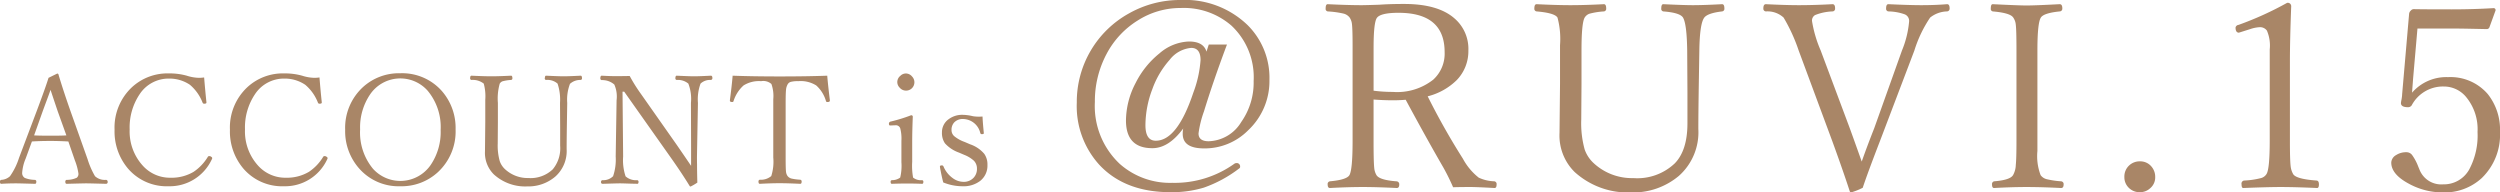 <svg id="グループ_1" data-name="グループ 1" xmlns="http://www.w3.org/2000/svg" width="328.315" height="25.28" viewBox="0 0 328.315 25.28">
  <defs>
    <style>
      .cls-1 {
        fill: #a98667;
        fill-rule: evenodd;
      }
    </style>
  </defs>
  <path id="_RUVI.15" data-name="@RUVI.15" class="cls-1" d="M928.069,5622.72c-0.266-.89-1.035-1.33-2.308-1.33a6.235,6.235,0,0,0-3.868,1.56,11.676,11.676,0,0,0-3.121,3.87,10.759,10.759,0,0,0-1.278,4.94q0,3.645,3.469,3.64,2.142,0,4.051-2.59a3.111,3.111,0,0,0-.066.71c0,1.28.94,1.91,2.822,1.91a8.033,8.033,0,0,0,5.761-2.37,8.865,8.865,0,0,0,2.805-6.64,9.746,9.746,0,0,0-2.855-7.17,11.853,11.853,0,0,0-8.815-3.31,13.612,13.612,0,0,0-6.757,1.75,13.263,13.263,0,0,0-6.873,11.72,11.442,11.442,0,0,0,2.938,8.15q3.354,3.615,9.363,3.62a14.52,14.52,0,0,0,4.383-.6,16.709,16.709,0,0,0,4.632-2.51,0.25,0.25,0,0,0,.133-0.23,0.441,0.441,0,0,0-.515-0.48,0.468,0.468,0,0,0-.265.1,13.449,13.449,0,0,1-8.135,2.49,9.947,9.947,0,0,1-6.873-2.47,10.4,10.4,0,0,1-3.287-8.14,13.192,13.192,0,0,1,1.56-6.36,11.454,11.454,0,0,1,4.084-4.36,10.421,10.421,0,0,1,5.645-1.63,9.524,9.524,0,0,1,6.64,2.31,9.276,9.276,0,0,1,2.922,7.28,8.988,8.988,0,0,1-1.627,5.38,5.173,5.173,0,0,1-4.283,2.53c-0.886,0-1.328-.35-1.328-1.03a13.765,13.765,0,0,1,.714-2.89q1.229-4.005,3.021-8.78h-2.39Zm-0.78,1.11a14.967,14.967,0,0,1-.947,4.27q-2.107,6.315-4.93,6.32-1.362,0-1.362-2.04a13.456,13.456,0,0,1,.913-4.75,11.679,11.679,0,0,1,2.258-3.82,4.017,4.017,0,0,1,2.839-1.58c0.819,0,1.229.54,1.229,1.6h0Zm25.28,5.28c0.52,0,1.073-.02,1.66-0.07q2.739,5.085,4.964,8.93a28.291,28.291,0,0,1,1.262,2.56q0.945-.03,2.307-0.03c0.487,0,1.533.04,3.138,0.13q0.266,0,.265-0.45a0.357,0.357,0,0,0-.3-0.43,5.158,5.158,0,0,1-2.042-.48,7.94,7.94,0,0,1-2.076-2.48,92.478,92.478,0,0,1-4.631-8.2,8.318,8.318,0,0,0,3.835-2.15,5.454,5.454,0,0,0,1.51-3.86,5.27,5.27,0,0,0-1.809-4.21c-1.45-1.28-3.658-1.91-6.624-1.91-1.207,0-2.3.03-3.271,0.1q-1.825.06-2.307,0.06c-1.129,0-2.618-.04-4.466-0.13-0.177,0-.266.18-0.266,0.55a0.338,0.338,0,0,0,.266.4,12.117,12.117,0,0,1,2.058.28,1.444,1.444,0,0,1,.83.53,1.891,1.891,0,0,1,.3.86c0.056,0.45.083,1.41,0.083,2.89v12.47q0,3.735-.415,4.47-0.365.615-2.556,0.81a0.357,0.357,0,0,0-.3.43c0,0.3.1,0.45,0.3,0.45,1.66-.09,3.1-0.13,4.333-0.13,1.117,0,2.595.04,4.432,0.13q0.332,0,.332-0.45a0.381,0.381,0,0,0-.382-0.43q-2.208-.165-2.606-0.81a2.263,2.263,0,0,1-.3-1c-0.055-.54-0.083-1.7-0.083-3.47v-5.46c0.786,0.06,1.638.1,2.557,0.1h0Zm-2.557-6.91c0-2.23.15-3.55,0.448-3.93,0.332-.43,1.273-0.65,2.823-0.65q6.058,0,6.059,5.16a4.615,4.615,0,0,1-1.494,3.62,7.65,7.65,0,0,1-5.312,1.61,19.188,19.188,0,0,1-2.524-.16v-5.65Zm37.781-5.16a0.338,0.338,0,0,0,.266.4q2.192,0.165,2.59.81c0.332,0.56.514,2,.548,4.3l0.033,5.53v4.05q0,3.555-1.66,5.26a7.141,7.141,0,0,1-5.446,1.94,7.393,7.393,0,0,1-5.213-1.97,4.43,4.43,0,0,1-1.178-1.79,12.9,12.9,0,0,1-.448-3.92l0.033-4.72v-4.38c0-2.39.138-3.82,0.415-4.3a1.226,1.226,0,0,1,.6-0.5,9.386,9.386,0,0,1,1.926-.31,0.344,0.344,0,0,0,.3-0.4c0-.37-0.1-0.55-0.3-0.55-1.715.09-3.182,0.13-4.4,0.13-1.151,0-2.629-.04-4.433-0.13-0.2,0-.3.18-0.3,0.55a0.344,0.344,0,0,0,.3.4q2.374,0.2,2.739.81a10.775,10.775,0,0,1,.332,3.62v5l-0.066,6.52a6.731,6.731,0,0,0,1.976,5.13,10.426,10.426,0,0,0,7.47,2.69,9.32,9.32,0,0,0,6.226-2.17,7.655,7.655,0,0,0,2.557-6.16c0-1.28.022-3.34,0.066-6.2l0.066-4.13c0.034-2.27.238-3.69,0.615-4.25,0.276-.42,1.068-0.71,2.374-0.86a0.343,0.343,0,0,0,.3-0.4c0-.37-0.1-0.55-0.3-0.55-1.661.09-2.939,0.13-3.835,0.13-0.742,0-2.037-.04-3.885-0.13-0.177,0-.266.18-0.266,0.55h0Zm24.767,15.77-3.84-10.26a15.887,15.887,0,0,1-1.13-3.85,0.831,0.831,0,0,1,.4-0.78,6.783,6.783,0,0,1,2.29-.48,0.353,0.353,0,0,0,.34-0.4c0-.37-0.11-0.55-0.34-0.55-1.66.09-3.13,0.13-4.43,0.13-1.07,0-2.51-.04-4.31-0.13-0.23,0-.34.18-0.34,0.55a0.353,0.353,0,0,0,.34.4,3.125,3.125,0,0,1,2.32.81,22.546,22.546,0,0,1,1.98,4.33l4.41,11.89q1.41,3.87,2.28,6.54a0.253,0.253,0,0,0,.19.2,8.6,8.6,0,0,0,1.53-.61q0.585-1.785,2.26-6.13l4.52-11.89a16.423,16.423,0,0,1,2.07-4.33,3.693,3.693,0,0,1,2.21-.81,0.361,0.361,0,0,0,.35-0.4c0-.37-0.11-0.55-0.33-0.55-1.08.09-2.21,0.13-3.41,0.13-0.93,0-2.36-.04-4.3-0.13-0.2,0-.3.18-0.3,0.55a0.344,0.344,0,0,0,.3.4,6.629,6.629,0,0,1,2.14.38,0.927,0.927,0,0,1,.58.95,12.95,12.95,0,0,1-.94,3.81l-3.64,10.2q-1,2.535-1.64,4.38-1.11-3.12-1.56-4.35h0Zm18.67,7.37q0,0.45.27,0.45c1.61-.09,3.04-0.13,4.26-0.13s2.74,0.04,4.54.13q0.33,0,.33-0.45a0.364,0.364,0,0,0-.33-0.43,11.388,11.388,0,0,1-1.9-.28,1.409,1.409,0,0,1-.79-0.53,7.017,7.017,0,0,1-.42-3.17v-13.22c0-2.4.15-3.83,0.45-4.3,0.25-.4,1.08-0.67,2.47-0.81a0.355,0.355,0,0,0,.35-0.4c0-.37-0.11-0.55-0.35-0.55-2.1.11-3.55,0.17-4.35,0.17-0.72,0-2.19-.06-4.43-0.17-0.18,0-.26.18-0.26,0.55a0.333,0.333,0,0,0,.26.4c1.53,0.13,2.43.4,2.69,0.81a1.952,1.952,0,0,1,.33.93c0.06,0.48.09,1.6,0.09,3.37v11.92q0,2.295-.09,3.15a2.88,2.88,0,0,1-.36,1.32c-0.26.43-1.08,0.7-2.48,0.81a0.371,0.371,0,0,0-.28.43h0Zm18.04-2.54a1.982,1.982,0,0,0-.66,1.56,1.926,1.926,0,0,0,.51,1.33,2,2,0,0,0,1.53.65,1.956,1.956,0,0,0,1.35-.52,1.847,1.847,0,0,0,.66-1.46,2.074,2.074,0,0,0-.53-1.43,1.9,1.9,0,0,0-1.48-.64,2,2,0,0,0-1.38.51h0Zm14.33-18.43a0.447,0.447,0,0,0-.39.34c0,0.45.15,0.68,0.44,0.68l1.49-.47a4.569,4.569,0,0,1,1.23-.25,1.116,1.116,0,0,1,.96.45,4.969,4.969,0,0,1,.37,2.47v11.94c0,2.51-.14,3.98-0.42,4.42a1.214,1.214,0,0,1-.7.53,10.641,10.641,0,0,1-2.25.33,0.407,0.407,0,0,0-.33.5c0,0.32.07,0.48,0.23,0.48,2.23-.09,3.87-0.13,4.9-0.13,1.18,0,2.78.04,4.79,0.13q0.24,0,.24-0.48c0-.31-0.1-0.48-0.3-0.5-1.82-.13-2.85-0.42-3.09-0.86a2.646,2.646,0,0,1-.33-1.08c-0.06-.52-0.09-1.63-0.09-3.34v-10.33q0-2.82.17-7.28a0.444,0.444,0,0,0-.55-0.44,42.546,42.546,0,0,1-6.37,2.89h0Zm28.7,0.48c0.69,0,1.99.03,3.88,0.07a0.376,0.376,0,0,0,.37-0.23l0.81-2.23a0.258,0.258,0,0,0-.3-0.29c-1.82.11-3.64,0.16-5.44,0.16-2.45,0-4.13-.01-5.03-0.03a0.529,0.529,0,0,0-.37.2,0.644,0.644,0,0,0-.22.45l-0.91,10.5a4.8,4.8,0,0,1-.1.8,3.361,3.361,0,0,0-.06.38c0,0.37.31,0.55,0.94,0.55a0.565,0.565,0,0,0,.48-0.26,4.643,4.643,0,0,1,4.19-2.46,3.785,3.785,0,0,1,2.95,1.38,6.626,6.626,0,0,1,1.5,4.59,9.468,9.468,0,0,1-1.1,4.94,3.809,3.809,0,0,1-3.42,1.94,3.064,3.064,0,0,1-3.1-1.93l-0.17-.41a6.614,6.614,0,0,0-.78-1.48,0.923,0.923,0,0,0-.78-0.4,2.4,2.4,0,0,0-1.35.38,1.192,1.192,0,0,0-.63.98q0,1.53,2.28,2.76a9.292,9.292,0,0,0,4.51,1.16,7.216,7.216,0,0,0,5.1-1.89,7.923,7.923,0,0,0,2.39-6.08,7.5,7.5,0,0,0-1.61-4.95,6.455,6.455,0,0,0-5.21-2.22,5.953,5.953,0,0,0-4.73,2.04c0.05-.72.1-1.3,0.13-1.76l0.58-6.66h5.2Z" transform="translate(-769.625 -5615.94)"/>
  <path id="ACCOUNT_is" data-name="ACCOUNT is" class="cls-1" d="M779.465,5637.02a7.487,7.487,0,0,1,.459,1.7,0.643,0.643,0,0,1-.215.56,3.055,3.055,0,0,1-1.328.28,0.218,0.218,0,0,0-.176.26c0,0.17.059,0.26,0.176,0.26q2.236-.06,2.558-0.06,0.372,0,2.608.06a0.214,0.214,0,0,0,.215-0.26,0.231,0.231,0,0,0-.225-0.26,1.892,1.892,0,0,1-1.435-.48,10.758,10.758,0,0,1-.977-2.24l-2.246-6.32c-0.632-1.8-1.152-3.38-1.563-4.76a0.173,0.173,0,0,0-.175-0.16l-1.143.56q-0.332,1.1-1.514,4.26l-2.363,6.26a8.738,8.738,0,0,1-1.182,2.4,1.823,1.823,0,0,1-1.142.48,0.218,0.218,0,0,0-.176.26c0,0.17.059,0.26,0.176,0.26q0.938-.06,2.021-0.06,0.225,0,2.4.06c0.117,0,.175-0.09.175-0.26a0.218,0.218,0,0,0-.175-0.26,3.752,3.752,0,0,1-1.328-.25,0.736,0.736,0,0,1-.352-0.7,5.815,5.815,0,0,1,.459-1.85l0.82-2.24c0.782-.05,1.615-0.07,2.5-0.07,0.586,0,1.348.02,2.285,0.07Zm-2.266-6.48,1.143,3.18c-0.43.03-1.1,0.04-2.022,0.04-1,0-1.741-.01-2.216-0.04l1.132-3.18c0.124-.34.306-0.83,0.547-1.48q0.332-.885.479-1.32c0.332,1,.644,1.93.937,2.8h0Zm18.536-4.38a5.587,5.587,0,0,1-1.582-.28,8.426,8.426,0,0,0-2.344-.3,6.874,6.874,0,0,0-4.873,1.83,7.24,7.24,0,0,0-2.266,5.57,7.527,7.527,0,0,0,1.758,5.09,6.7,6.7,0,0,0,5.342,2.33,6.091,6.091,0,0,0,5.664-3.52,0.329,0.329,0,0,0,.059-0.18,0.2,0.2,0,0,0-.117-0.16,0.4,0.4,0,0,0-.264-0.1,0.2,0.2,0,0,0-.195.1,6.228,6.228,0,0,1-1.875,1.97,5.663,5.663,0,0,1-3.028.77,4.794,4.794,0,0,1-3.652-1.6,6.663,6.663,0,0,1-1.709-4.74,7.8,7.8,0,0,1,1.3-4.61,4.549,4.549,0,0,1,3.877-2.07,4.8,4.8,0,0,1,2.744.82,5.836,5.836,0,0,1,1.66,2.35,0.207,0.207,0,0,0,.2.13c0.2,0,.3-0.05.3-0.14v-0.06c-0.1-.97-0.205-2.05-0.3-3.25a4.492,4.492,0,0,1-.693.05h0Zm15.151,0a5.592,5.592,0,0,1-1.582-.28,8.418,8.418,0,0,0-2.343-.3,6.872,6.872,0,0,0-4.873,1.83,7.236,7.236,0,0,0-2.266,5.57,7.527,7.527,0,0,0,1.758,5.09,6.7,6.7,0,0,0,5.342,2.33,6.092,6.092,0,0,0,5.664-3.52,0.327,0.327,0,0,0,.058-0.18,0.2,0.2,0,0,0-.117-0.16,0.4,0.4,0,0,0-.264-0.1,0.2,0.2,0,0,0-.2.1,6.207,6.207,0,0,1-1.875,1.97,5.662,5.662,0,0,1-3.027.77,4.8,4.8,0,0,1-3.653-1.6,6.668,6.668,0,0,1-1.709-4.74,7.8,7.8,0,0,1,1.3-4.61,4.55,4.55,0,0,1,3.877-2.07,4.8,4.8,0,0,1,2.744.82,5.837,5.837,0,0,1,1.661,2.35,0.206,0.206,0,0,0,.2.13c0.2,0,.3-0.05.3-0.14v-0.06c-0.105-.97-0.205-2.05-0.3-3.25a4.513,4.513,0,0,1-.694.05h0Zm6.382,1.24a7.257,7.257,0,0,0-2.314,5.58,7.39,7.39,0,0,0,1.806,5.05,6.893,6.893,0,0,0,5.44,2.37,7.031,7.031,0,0,0,4.931-1.85,7.277,7.277,0,0,0,2.325-5.61,7.355,7.355,0,0,0-1.807-5.05,6.949,6.949,0,0,0-5.449-2.33,7.024,7.024,0,0,0-4.932,1.84h0Zm8.516,0.45a7.434,7.434,0,0,1,1.709,5.15,7.7,7.7,0,0,1-1.319,4.62,4.837,4.837,0,0,1-7.578.47,7.462,7.462,0,0,1-1.679-5.15,7.714,7.714,0,0,1,1.318-4.61,4.8,4.8,0,0,1,7.549-.48h0Zm15.384-1.65a0.2,0.2,0,0,0,.156.24,2.029,2.029,0,0,1,1.523.48,6.563,6.563,0,0,1,.323,2.53l0.019,3.25v2.38a4.313,4.313,0,0,1-.976,3.1,4.219,4.219,0,0,1-3.2,1.14,4.377,4.377,0,0,1-3.066-1.16,2.605,2.605,0,0,1-.693-1.06,7.523,7.523,0,0,1-.264-2.3l0.02-2.78v-2.57a7.165,7.165,0,0,1,.244-2.53,0.755,0.755,0,0,1,.351-0.3,5.414,5.414,0,0,1,1.133-.18,0.2,0.2,0,0,0,.176-0.24c0-.21-0.059-0.32-0.176-0.32-1.009.05-1.872,0.08-2.588,0.08-0.677,0-1.546-.03-2.607-0.08-0.117,0-.176.11-0.176,0.32a0.2,0.2,0,0,0,.176.24,2.326,2.326,0,0,1,1.611.48,6.309,6.309,0,0,1,.2,2.13v2.93l-0.039,3.84a3.971,3.971,0,0,0,1.162,3.02,6.106,6.106,0,0,0,4.4,1.58,5.448,5.448,0,0,0,3.662-1.28,4.488,4.488,0,0,0,1.5-3.62c0-.75.013-1.96,0.039-3.64l0.039-2.43a5.756,5.756,0,0,1,.361-2.5,2,2,0,0,1,1.4-.51,0.2,0.2,0,0,0,.176-0.24c0-.21-0.059-0.32-0.176-0.32-0.977.05-1.729,0.08-2.256,0.08-0.436,0-1.2-.03-2.285-0.08-0.1,0-.156.11-0.156,0.32h0Zm16.735,10.7c0.892,1.27,1.65,2.42,2.275,3.44a0.175,0.175,0,0,0,.137.1,7.851,7.851,0,0,0,.889-0.52c-0.026-1.01-.039-1.82-0.039-2.42-0.007-.21-0.01-0.55-0.01-1l0.127-7.05a5.986,5.986,0,0,1,.342-2.53,1.824,1.824,0,0,1,1.357-.48,0.225,0.225,0,0,0,.2-0.24c0-.21-0.065-0.32-0.2-0.32-0.951.05-1.7,0.08-2.246,0.08-0.4,0-1.149-.03-2.236-0.08-0.118,0-.176.11-0.176,0.32a0.2,0.2,0,0,0,.176.24,2.147,2.147,0,0,1,1.523.48,5.546,5.546,0,0,1,.342,2.53l0.019,5.81v2.46c-0.423-.63-1.058-1.56-1.9-2.78l-4.639-6.6a21.53,21.53,0,0,1-1.523-2.42c-0.573.01-1.178,0.02-1.816,0.02q-0.811,0-1.846-.06c-0.13,0-.195.12-0.195,0.34a0.208,0.208,0,0,0,.195.24,2.412,2.412,0,0,1,1.64.58,3.883,3.883,0,0,1,.3,2.06l-0.117,7.4a6.738,6.738,0,0,1-.342,2.58,1.8,1.8,0,0,1-1.387.52,0.208,0.208,0,0,0-.195.24,0.2,0.2,0,0,0,.195.24q1.944-.06,2.286-0.06c0.293,0,.787.02,1.484,0.04,0.345,0.01.612,0.01,0.8,0.02q0.156,0,.156-0.24a0.206,0.206,0,0,0-.156-0.24,2.054,2.054,0,0,1-1.543-.5,6.722,6.722,0,0,1-.322-2.6l-0.079-8.52H851.6Zm14.117-10.92q-3.505,0-6.181-.1c-0.072.87-.192,1.94-0.361,3.22v0.06c0,0.12.113,0.18,0.341,0.18a0.155,0.155,0,0,0,.137-0.12,4.633,4.633,0,0,1,1.318-2.06,3.8,3.8,0,0,1,2.3-.56,1.625,1.625,0,0,1,1.357.37,4.71,4.71,0,0,1,.245,2.01v7.64a6.211,6.211,0,0,1-.264,2.44,2.084,2.084,0,0,1-1.5.48,0.218,0.218,0,0,0-.176.26c0,0.19.059,0.28,0.176,0.28,0.97-.05,1.833-0.08,2.588-0.08,0.736,0,1.641.03,2.715,0.08,0.123,0,.185-0.09.185-0.28a0.22,0.22,0,0,0-.185-0.26,6.917,6.917,0,0,1-1.143-.15,0.955,0.955,0,0,1-.517-0.33,1.205,1.205,0,0,1-.205-0.55c-0.033-.26-0.049-0.84-0.049-1.75v-7.31q0-1.245.049-1.71a1.771,1.771,0,0,1,.224-0.74,0.707,0.707,0,0,1,.371-0.3,3.564,3.564,0,0,1,1-.1,3.864,3.864,0,0,1,2.373.56,4.382,4.382,0,0,1,1.28,2.06,0.169,0.169,0,0,0,.166.12q0.342,0,.342-0.18v-0.08c-0.163-1.32-.277-2.38-0.342-3.2q-2.676.1-6.241,0.1h0ZM888,5637.2a6.522,6.522,0,0,1-.156,2.06,1.8,1.8,0,0,1-1.1.34,0.19,0.19,0,0,0-.156.22c0,0.17.052,0.26,0.156,0.26,0.775-.03,1.455-0.04,2.041-0.04,0.5,0,1.143.01,1.943,0.04,0.105,0,.157-0.09.157-0.26a0.19,0.19,0,0,0-.157-0.22,1.646,1.646,0,0,1-1.191-.34,8.618,8.618,0,0,1-.117-2.06v-2.5c0-1.02.026-2.17,0.078-3.44a0.187,0.187,0,0,0-.234-0.18,20.361,20.361,0,0,1-2.657.82,0.283,0.283,0,0,0-.244.26c0,0.18.052,0.26,0.156,0.26l0.743-.03a0.6,0.6,0,0,1,.586.4,5.238,5.238,0,0,1,.156,1.63v2.78Zm-0.137-11.3a1.051,1.051,0,0,0-.4.8,1.029,1.029,0,0,0,.312.75,1.095,1.095,0,1,0,1.621-1.47,1.054,1.054,0,0,0-.8-0.39,1.037,1.037,0,0,0-.733.31h0Zm10.3,5.36a4.588,4.588,0,0,1-.771-0.06,6.191,6.191,0,0,0-1.329-.18,2.969,2.969,0,0,0-1.865.58,2.084,2.084,0,0,0-.869,1.72,2.4,2.4,0,0,0,.391,1.44,4.5,4.5,0,0,0,1.845,1.22l0.7,0.3a4.1,4.1,0,0,1,1.26.77,1.462,1.462,0,0,1,.4,1.05,1.66,1.66,0,0,1-.43,1.17,1.733,1.733,0,0,1-1.348.55,2.4,2.4,0,0,1-1.406-.49,3.593,3.593,0,0,1-1.221-1.55,0.217,0.217,0,0,0-.215-0.12c-0.162,0-.244.05-0.244,0.16l0.02,0.16q0.225,1.215.42,1.92a6.751,6.751,0,0,0,2.519.5,3.6,3.6,0,0,0,2.325-.7,2.542,2.542,0,0,0,.957-2.1,2.411,2.411,0,0,0-.411-1.45,4.22,4.22,0,0,0-1.865-1.26l-0.722-.31a4.513,4.513,0,0,1-1.368-.76,1.06,1.06,0,0,1-.351-0.82,1.4,1.4,0,0,1,.361-0.99,1.524,1.524,0,0,1,1.162-.44,2.364,2.364,0,0,1,2.256,1.85,0.2,0.2,0,0,0,.195.14q0.264,0,.264-0.12v-0.06c-0.1-1-.153-1.71-0.166-2.14a4.421,4.421,0,0,1-.5.02h0Z" transform="translate(-769.625 -5615.94)"/>
</svg>
